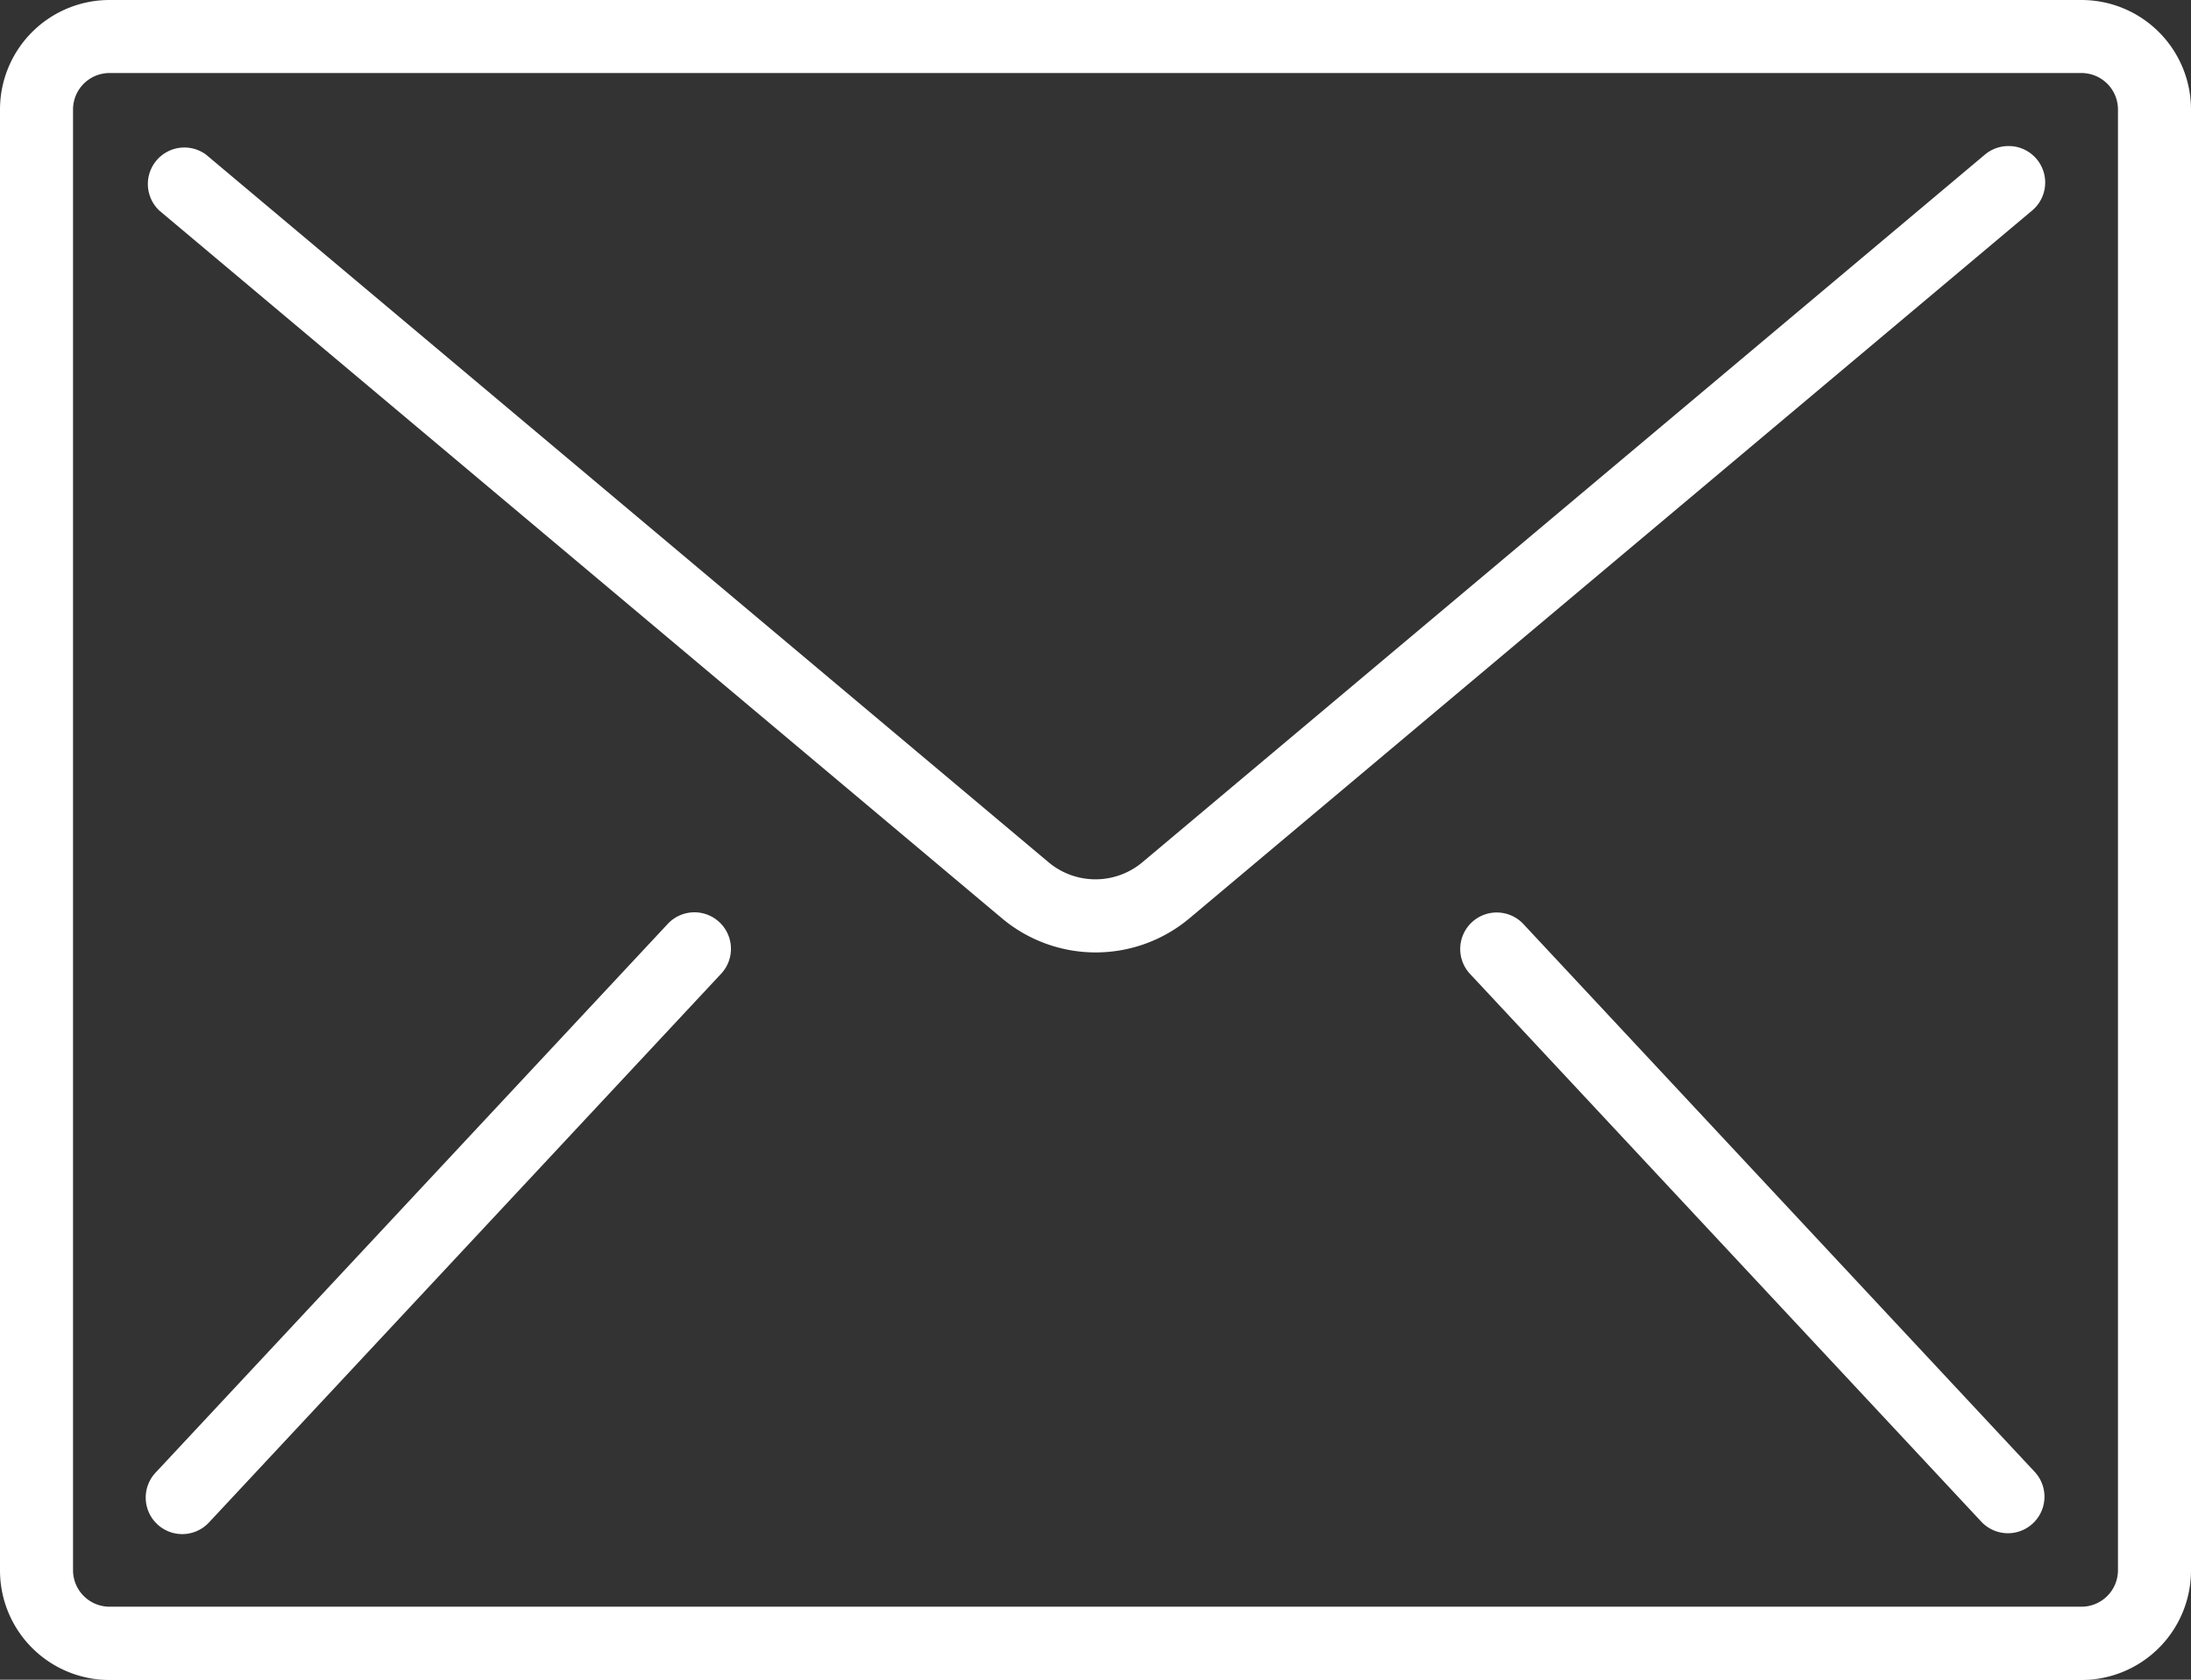 <svg xmlns="http://www.w3.org/2000/svg" width="32.821" height="25.163" viewBox="0 0 32.821 25.163">
  <rect x="0" y="0" width="32.821" height="25.163" fill="#333333" stroke="none"/>
  <g id="icon-mail" transform="translate(0 -59.733)">
    <g id="Group_405" data-name="Group 405" transform="translate(0 59.733)">
      <g id="Group_404" data-name="Group 404" transform="translate(0 0)">
        <path id="Path_394" data-name="Path 394" d="M31.18,59.733H1.641A1.641,1.641,0,0,0,0,61.374V83.255A1.641,1.641,0,0,0,1.641,84.9H31.18a1.641,1.641,0,0,0,1.641-1.641V61.374A1.641,1.641,0,0,0,31.18,59.733Zm.547,23.522a.547.547,0,0,1-.547.547H1.641a.547.547,0,0,1-.547-.547V61.374a.547.547,0,0,1,.547-.547H31.18a.547.547,0,0,1,.547.547V83.255Z" transform="translate(0 -59.733)" fill="#fff"/>
        <path id="Path_395" data-name="Path 395" d="M62.079,93.867a.547.547,0,0,0-.4.126l-12.62,10.6a1.094,1.094,0,0,1-1.408,0l-12.62-10.6a.547.547,0,0,0-.7.838l12.62,10.6a2.185,2.185,0,0,0,2.815,0l12.62-10.6a.547.547,0,0,0-.3-.964Z" transform="translate(-31.945 -91.677)" fill="#fff"/>
        <path id="Path_396" data-name="Path 396" d="M42.342,272.938a.547.547,0,0,0-.528.17l-7.658,8.205a.547.547,0,1,0,.8.746l7.658-8.205a.547.547,0,0,0-.272-.916Z" transform="translate(-31.82 -259.258)" fill="#fff"/>
        <path id="Path_397" data-name="Path 397" d="M342.156,273.108a.547.547,0,1,0-.8.746l7.658,8.205a.547.547,0,0,0,.8-.746Z" transform="translate(-319.329 -259.258)" fill="#fff"/>
      </g>
    </g>
  </g>
</svg>
